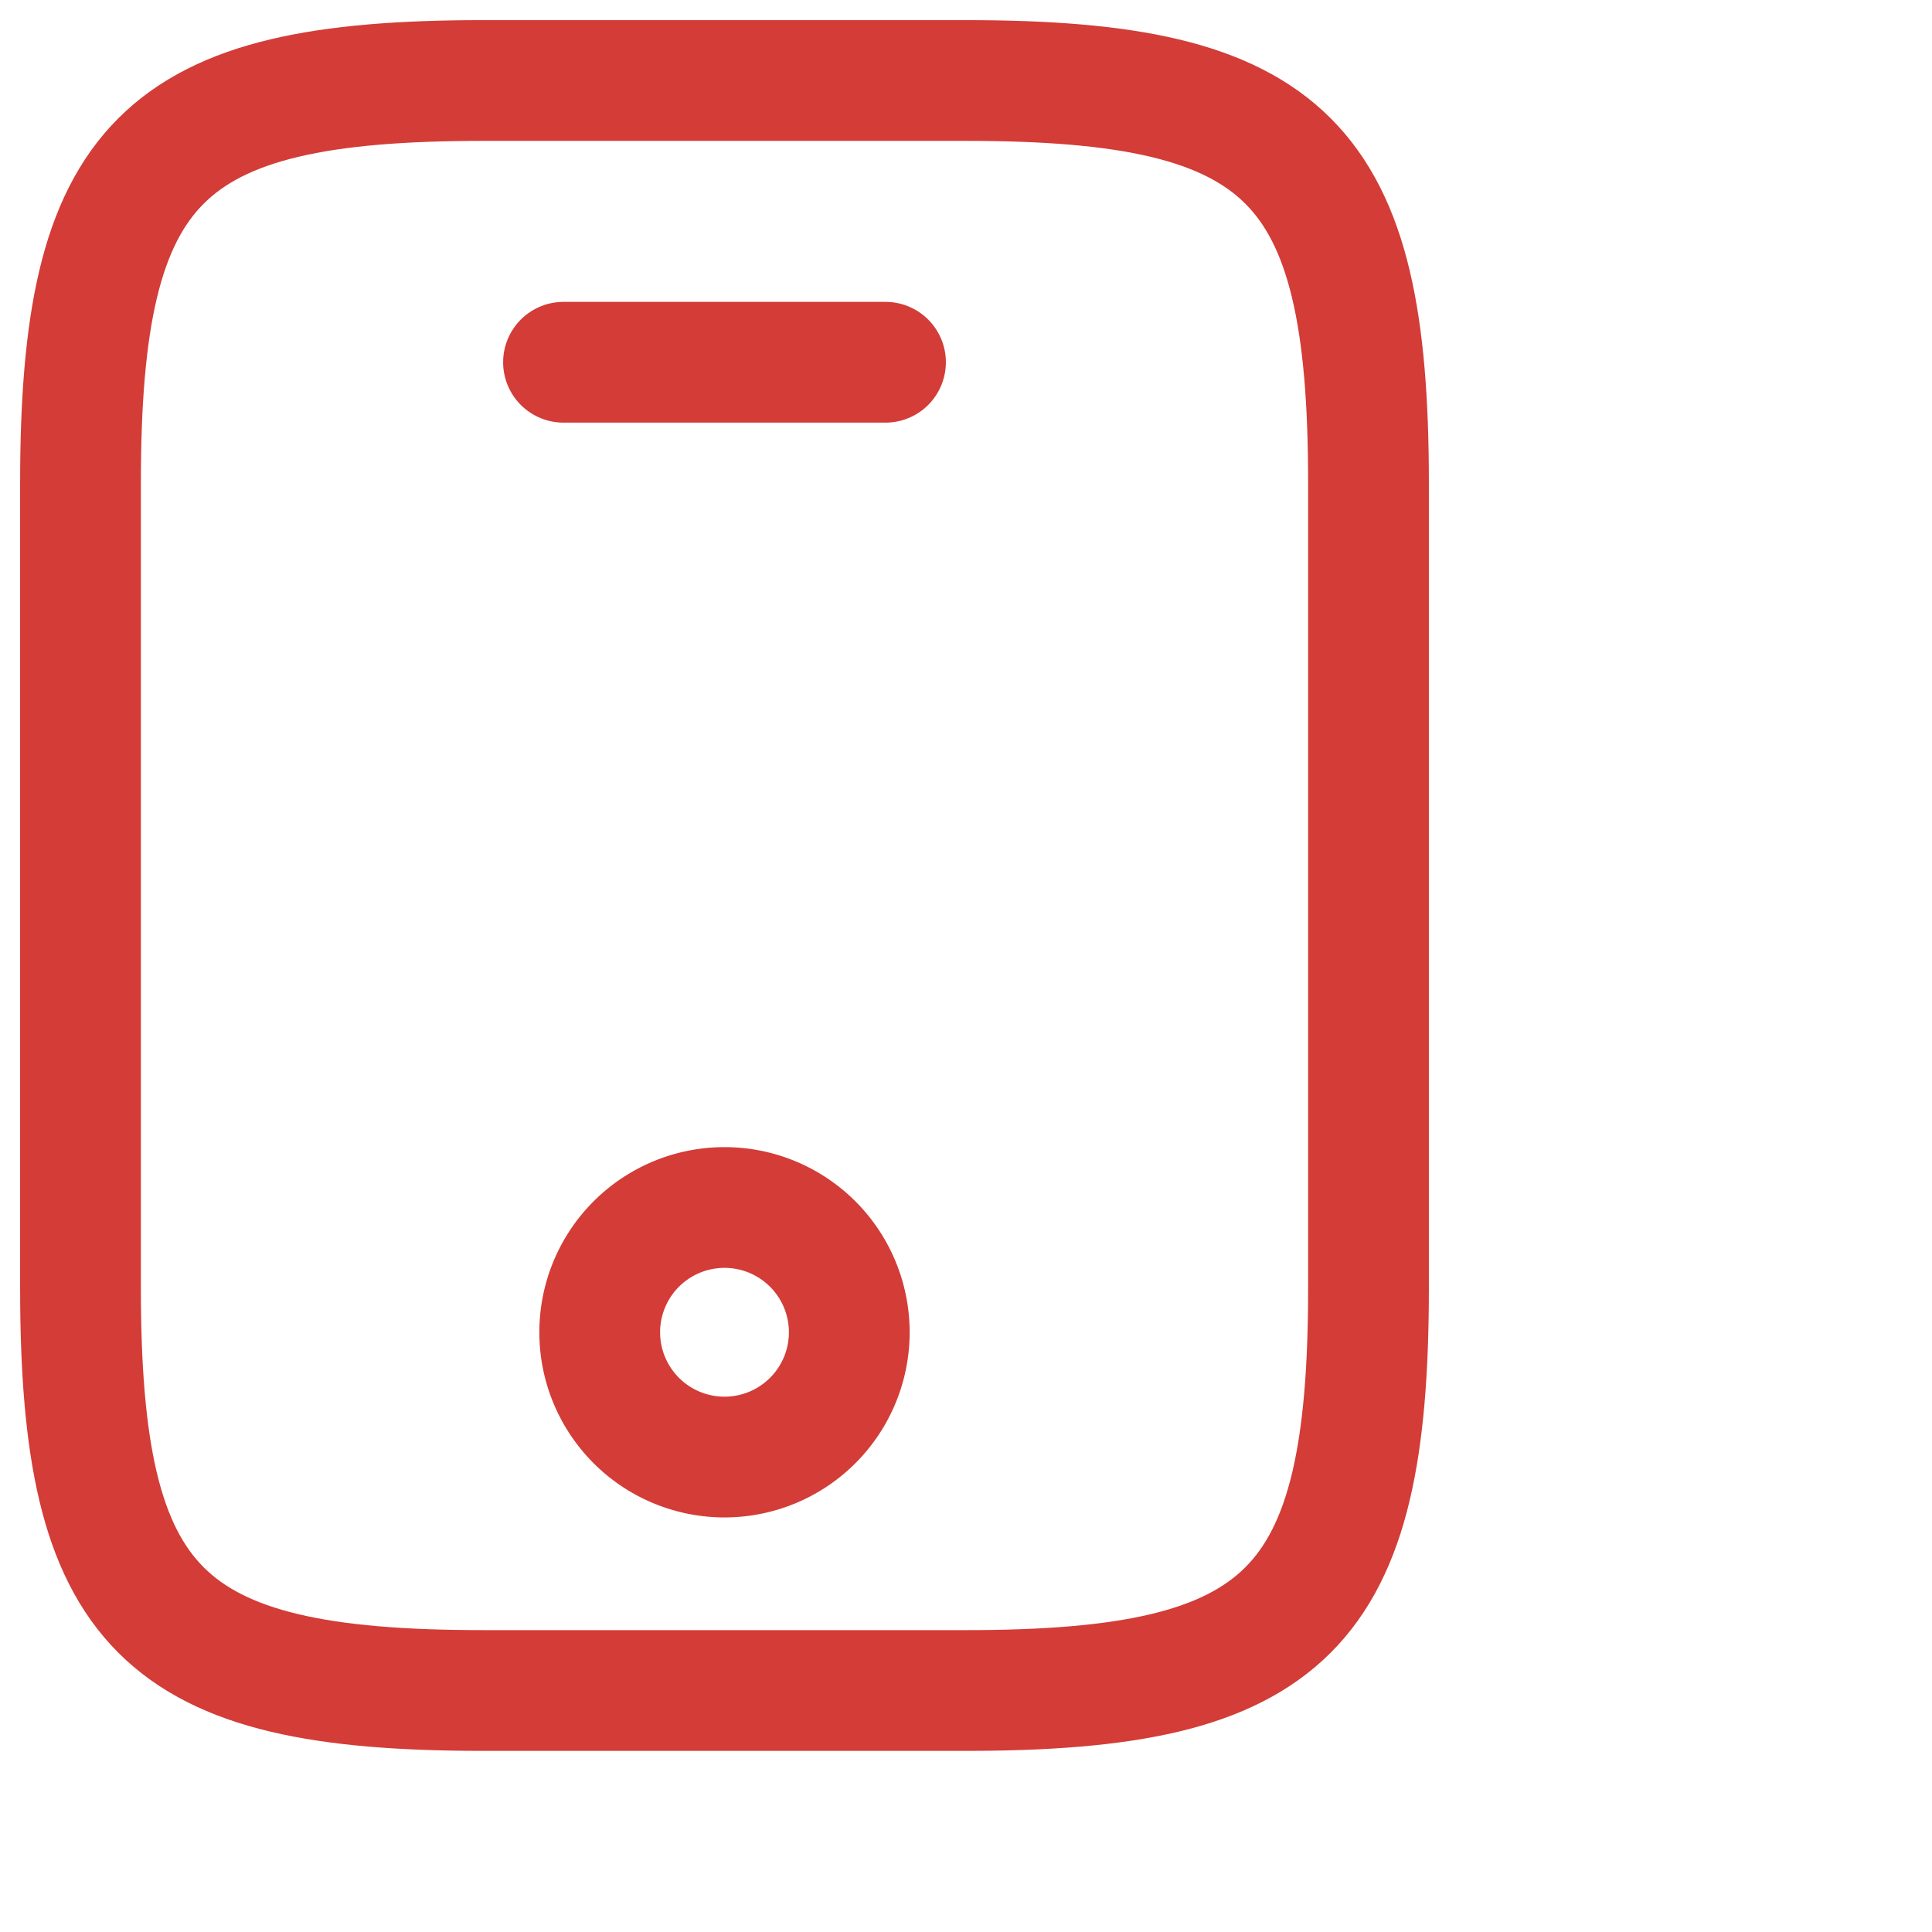 <svg width="24" height="24" fill="none" xmlns="http://www.w3.org/2000/svg"><path d="M11 4.5H7M17 6v10c0 4-1 5-5 5H6c-4 0-5-1-5-5V6c0-4 1-5 5-5h6c4 0 5 1 5 5Z" stroke="#D33C37" stroke-width="1.5" stroke-linecap="round" stroke-linejoin="round"/><path d="M9 18.1A1.55 1.55 0 1 0 9 15a1.55 1.55 0 0 0 0 3.1v0Z" stroke="#D33C37" stroke-width="1.5" stroke-linecap="round" stroke-linejoin="round"/></svg>